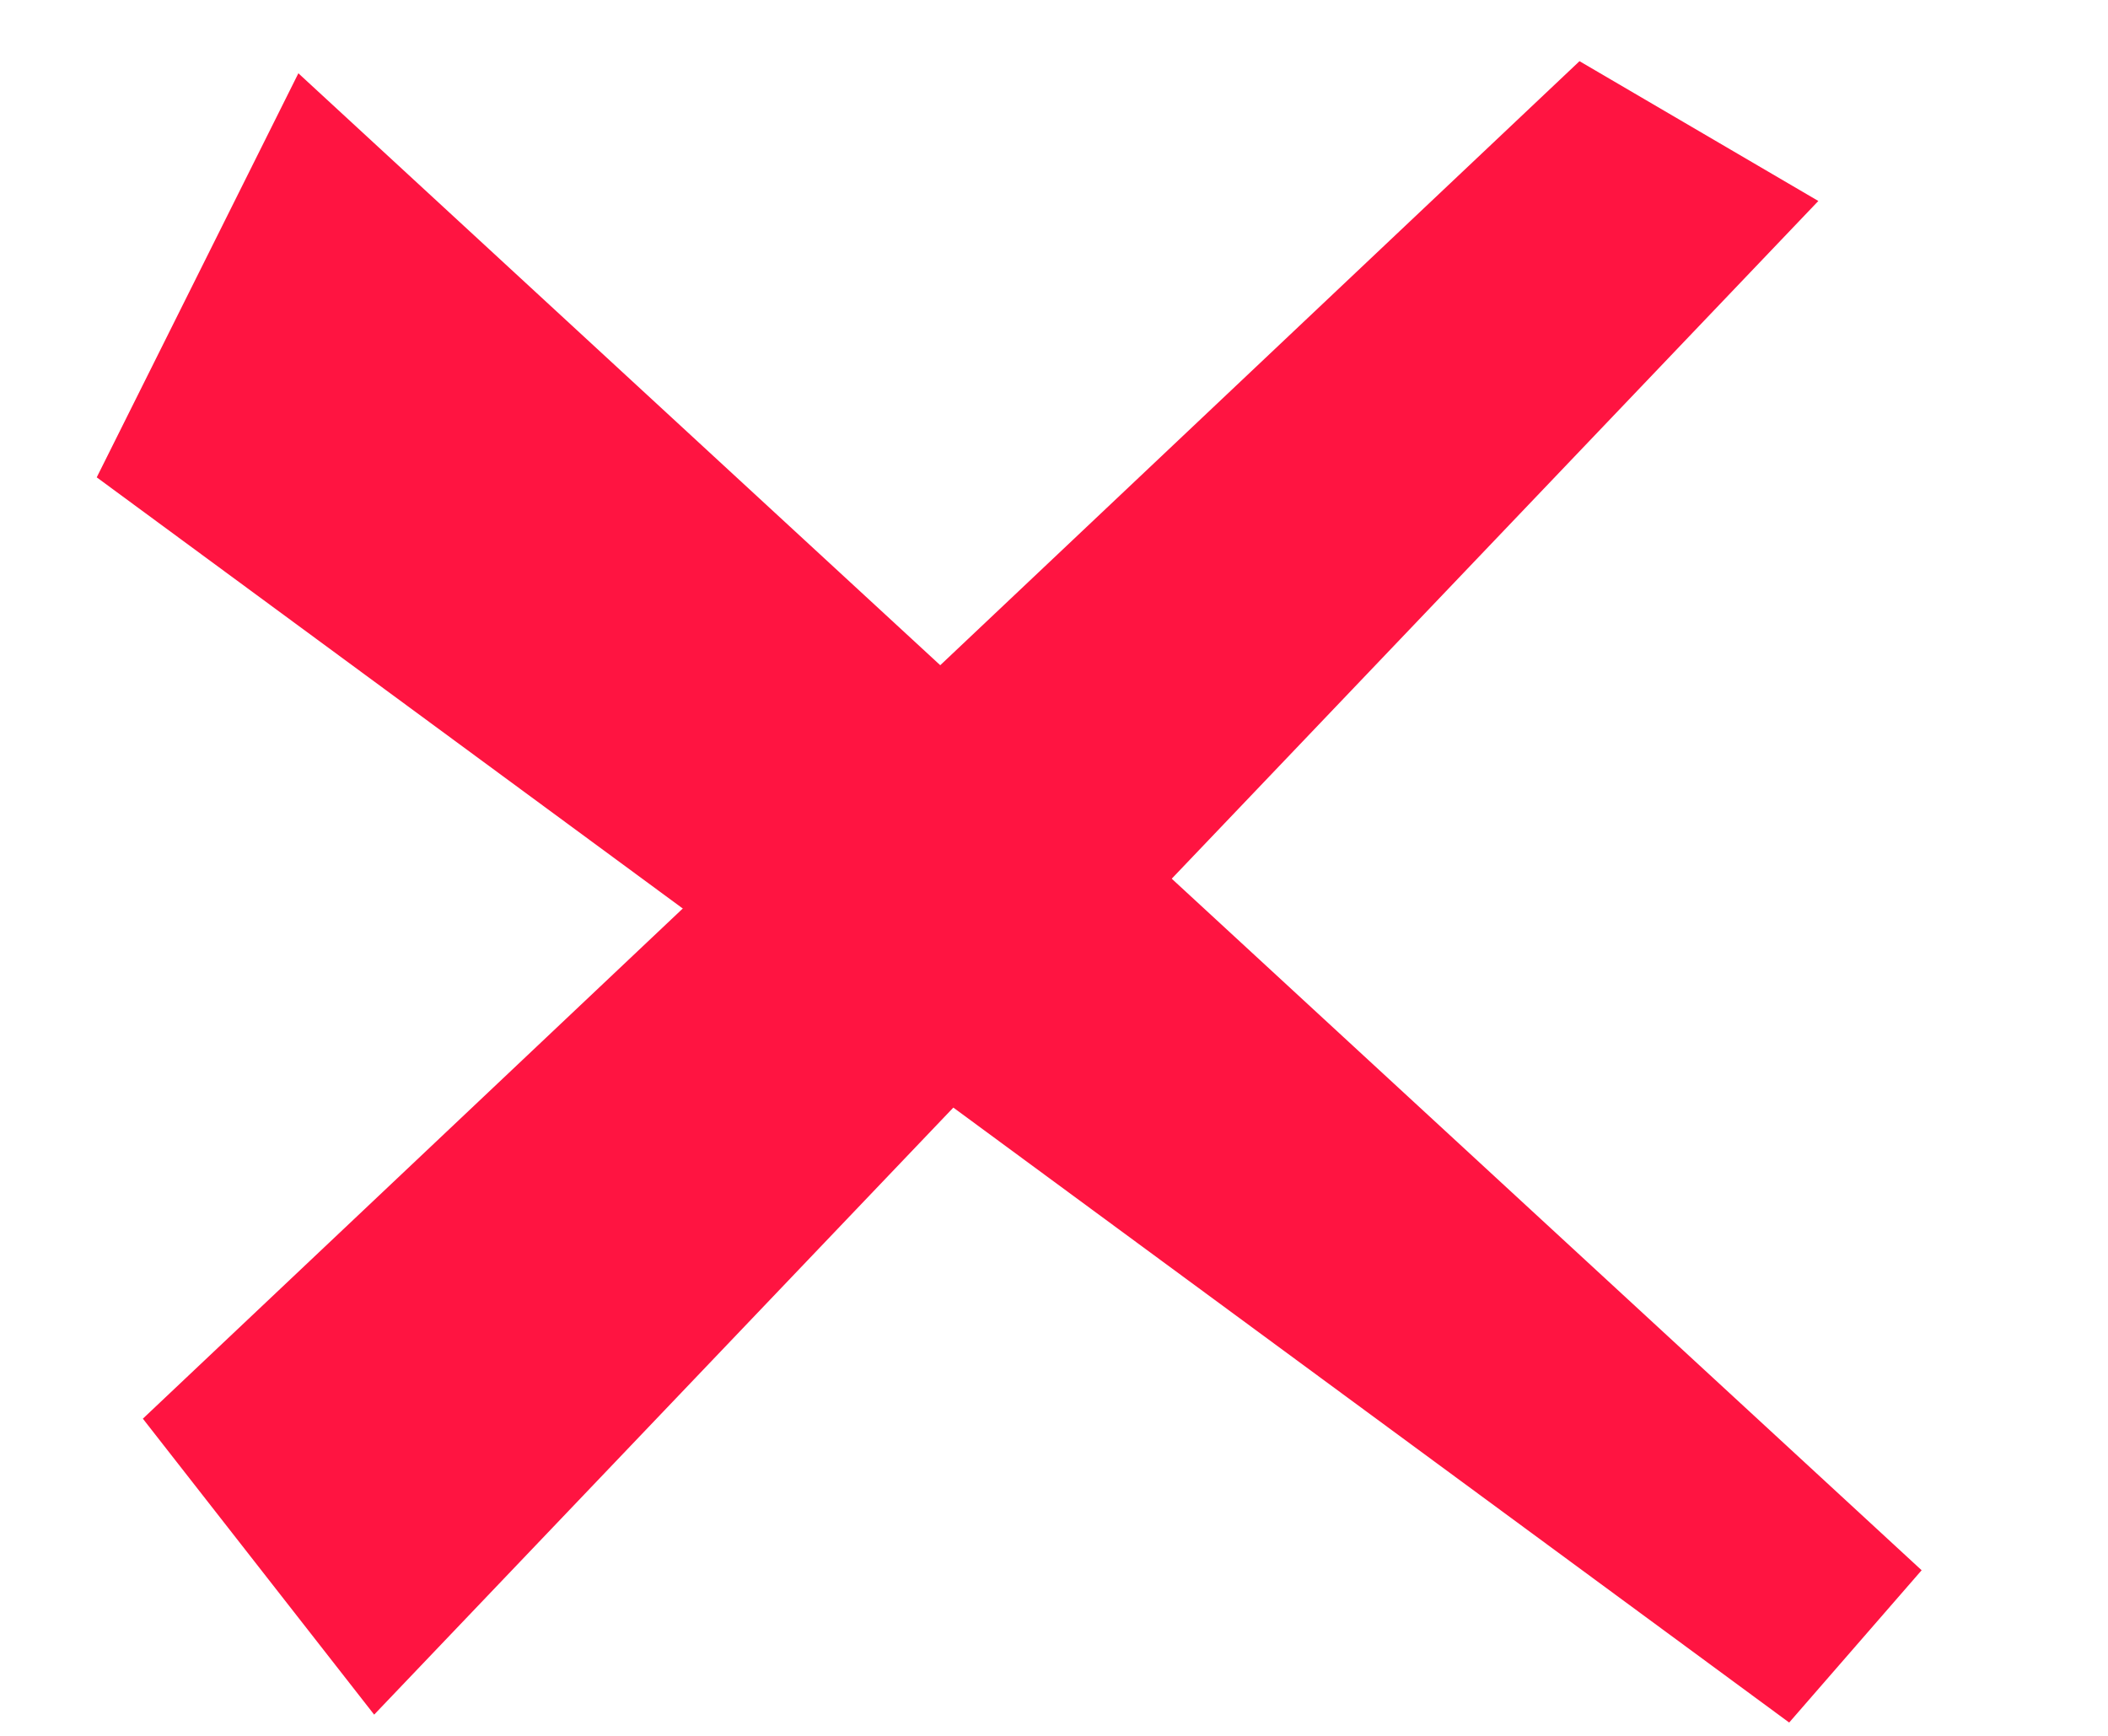 <svg xmlns="http://www.w3.org/2000/svg" width="23.949" height="19.729" viewBox="0 0 23.949 19.729">
  <g id="Gruppe_205" data-name="Gruppe 205" transform="translate(-308.807 -4430.735)">
    <g id="Gruppe_47" data-name="Gruppe 47" transform="translate(329.366 4450.463) rotate(-146)">
      <path id="Pfad_21" data-name="Pfad 21" d="M0,2.276,24.8,6.064,24.132.977.28,0Z" transform="translate(0)" fill="#ff1441"/>
    </g>
    <g id="Gruppe_48" data-name="Gruppe 48" transform="translate(310.43 4430.286)">
      <path id="Pfad_22" data-name="Pfad 22" d="M0,0-.074,4.267,23.5,1.227,22.391-1.715Z" transform="translate(0 16.568) rotate(-39)" fill="#ff1441"/>
    </g>
  </g>
</svg>
